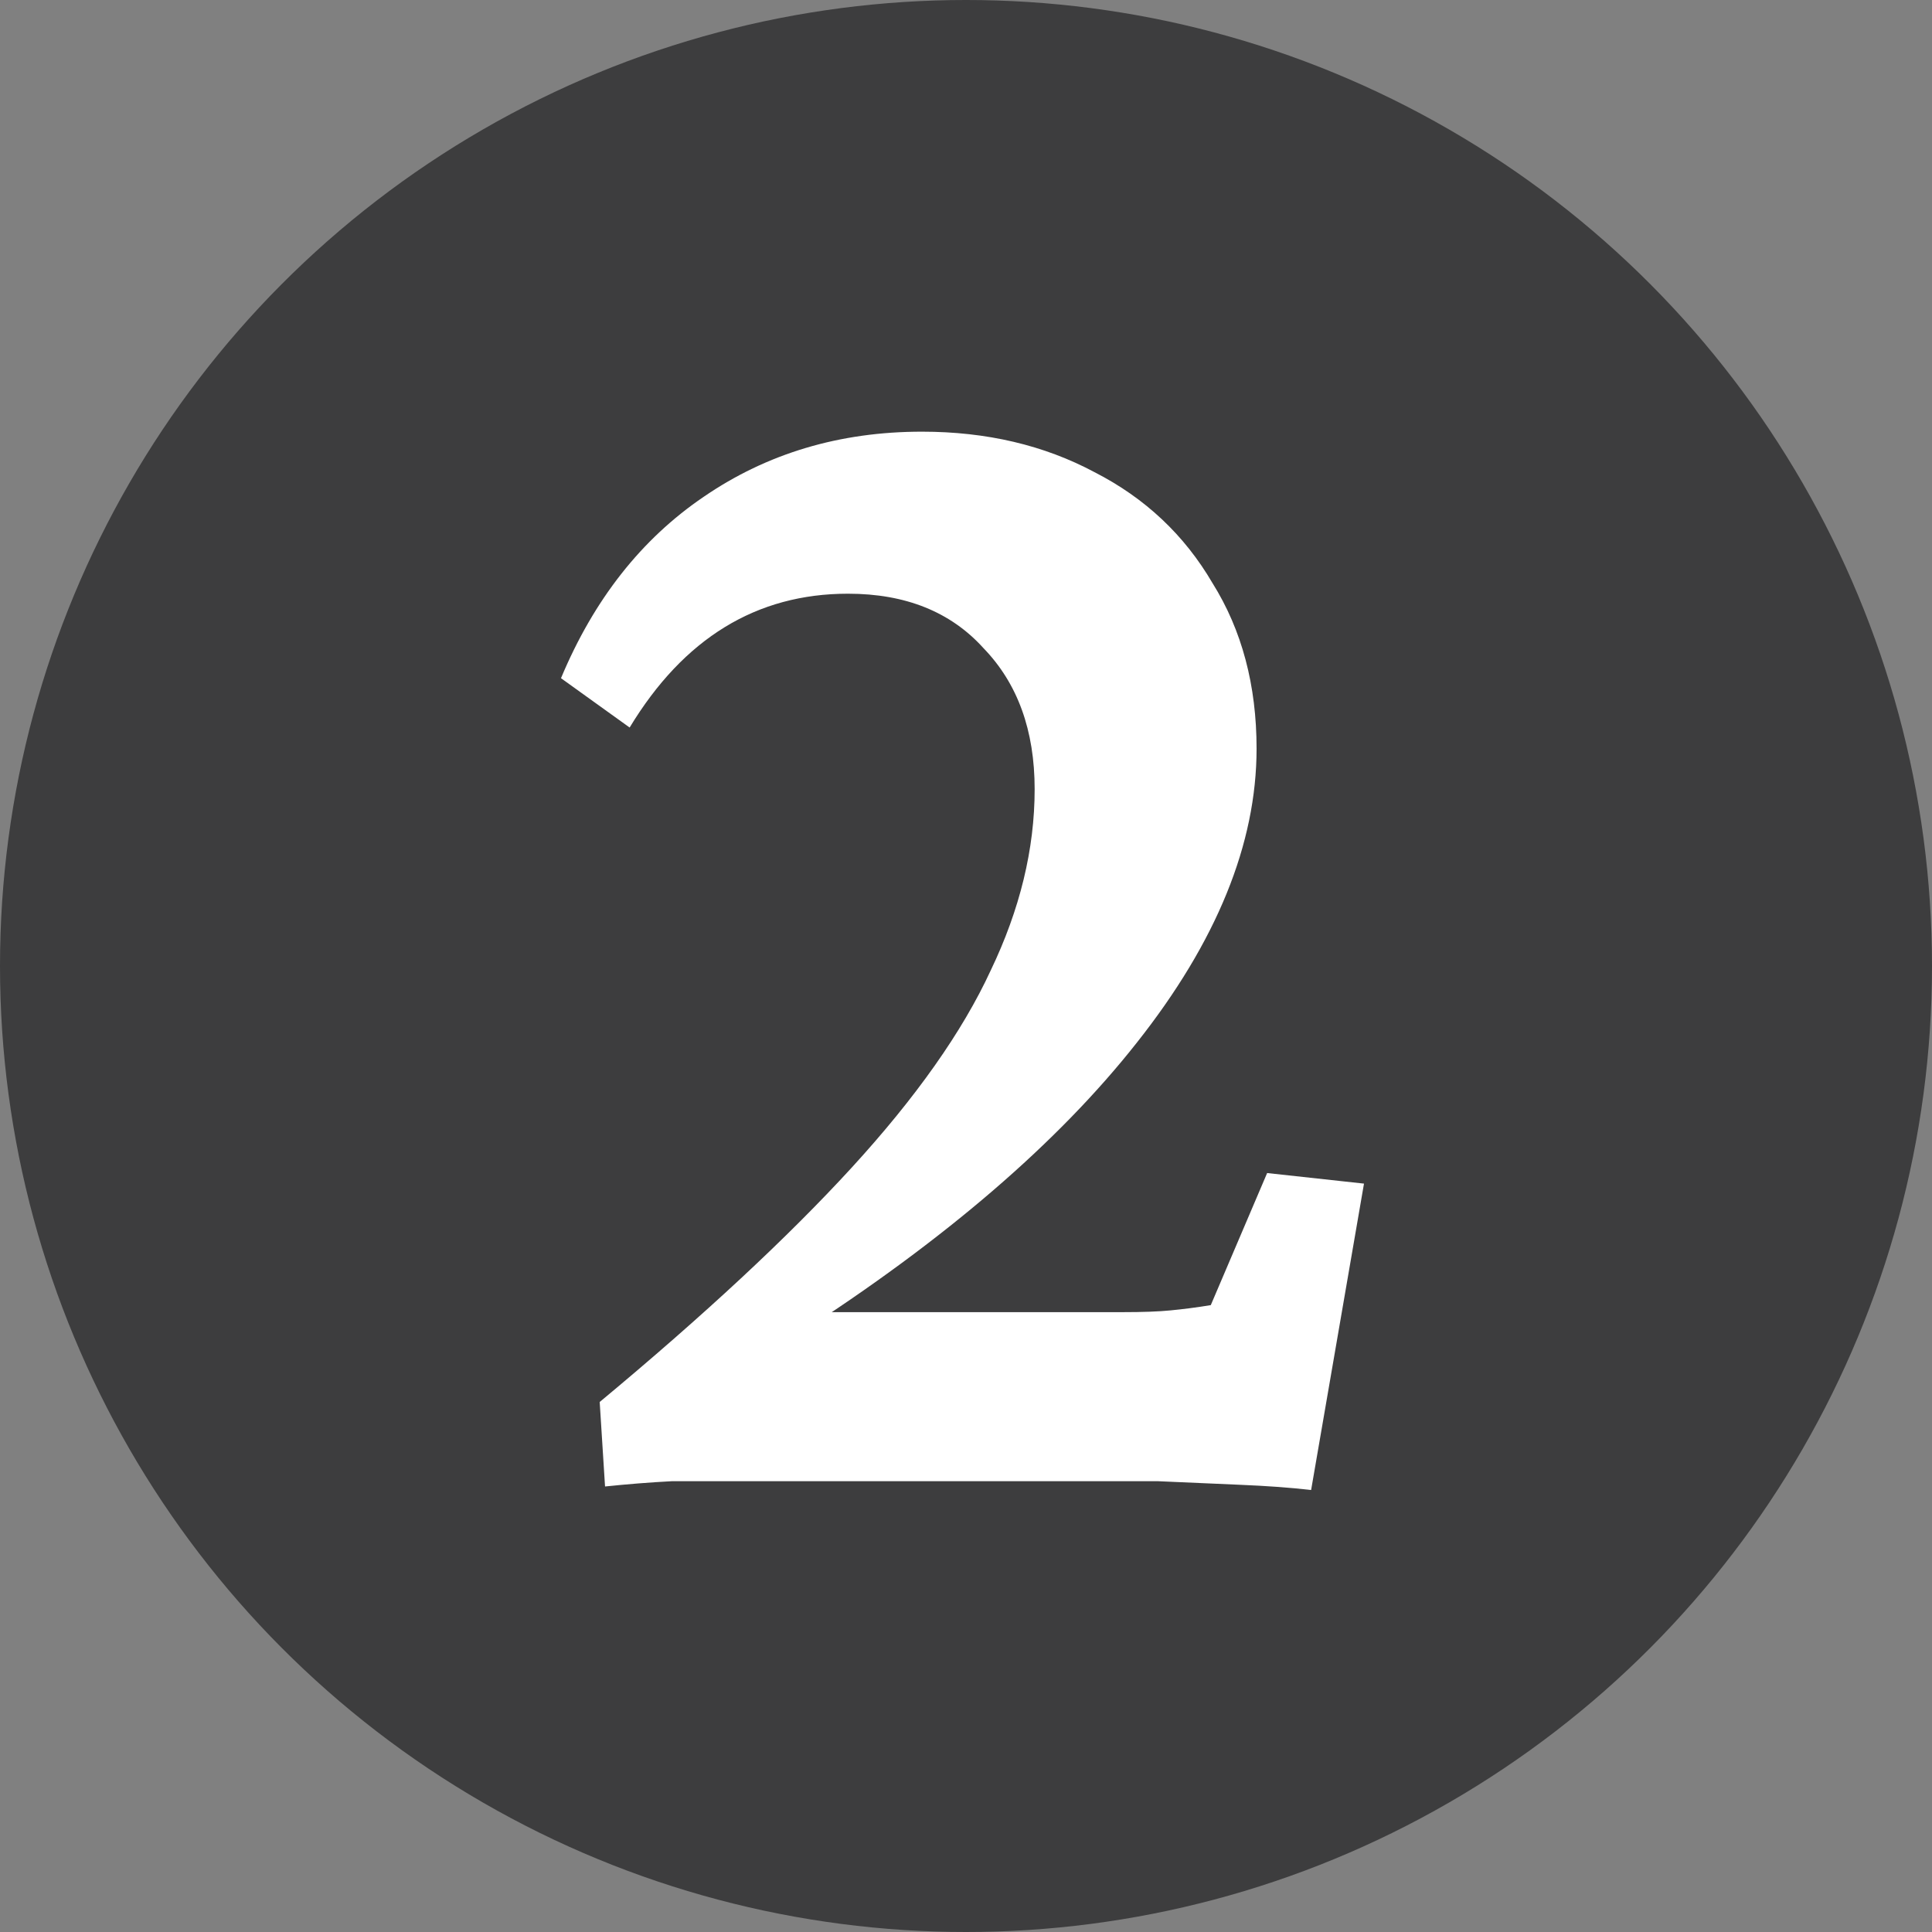 <svg width="30" height="30" viewBox="0 0 30 30" fill="none" xmlns="http://www.w3.org/2000/svg">
<rect x="0" y="0" width="30" height="30" fill="#808080" stroke="none"/>
<circle cx="15" cy="15" r="15" fill="#3D3D3E"/>
<path d="M9.395 23.082L9.312 21.77C10.935 20.421 12.238 19.208 13.223 18.133C14.225 17.039 14.945 16.018 15.383 15.07C15.838 14.122 16.066 13.184 16.066 12.254C16.066 11.342 15.802 10.613 15.273 10.066C14.763 9.501 14.061 9.219 13.168 9.219C11.746 9.219 10.616 9.911 9.777 11.297L8.711 10.531C9.221 9.31 9.96 8.371 10.926 7.715C11.91 7.04 13.04 6.703 14.316 6.703C15.319 6.703 16.212 6.913 16.996 7.332C17.78 7.733 18.391 8.307 18.828 9.055C19.284 9.784 19.512 10.641 19.512 11.625C19.512 13.102 18.892 14.624 17.652 16.191C16.431 17.741 14.672 19.254 12.375 20.73V20.375H17.434C17.744 20.375 17.99 20.366 18.172 20.348C18.372 20.329 18.582 20.302 18.801 20.266L19.676 18.215L21.18 18.379L20.359 23.137C20.049 23.1 19.676 23.073 19.238 23.055C18.819 23.037 18.4 23.018 17.98 23C17.579 23 17.224 23 16.914 23H11.473C11.145 23 10.798 23 10.434 23C10.087 23.018 9.741 23.046 9.395 23.082Z" fill="white"/>
</svg>
